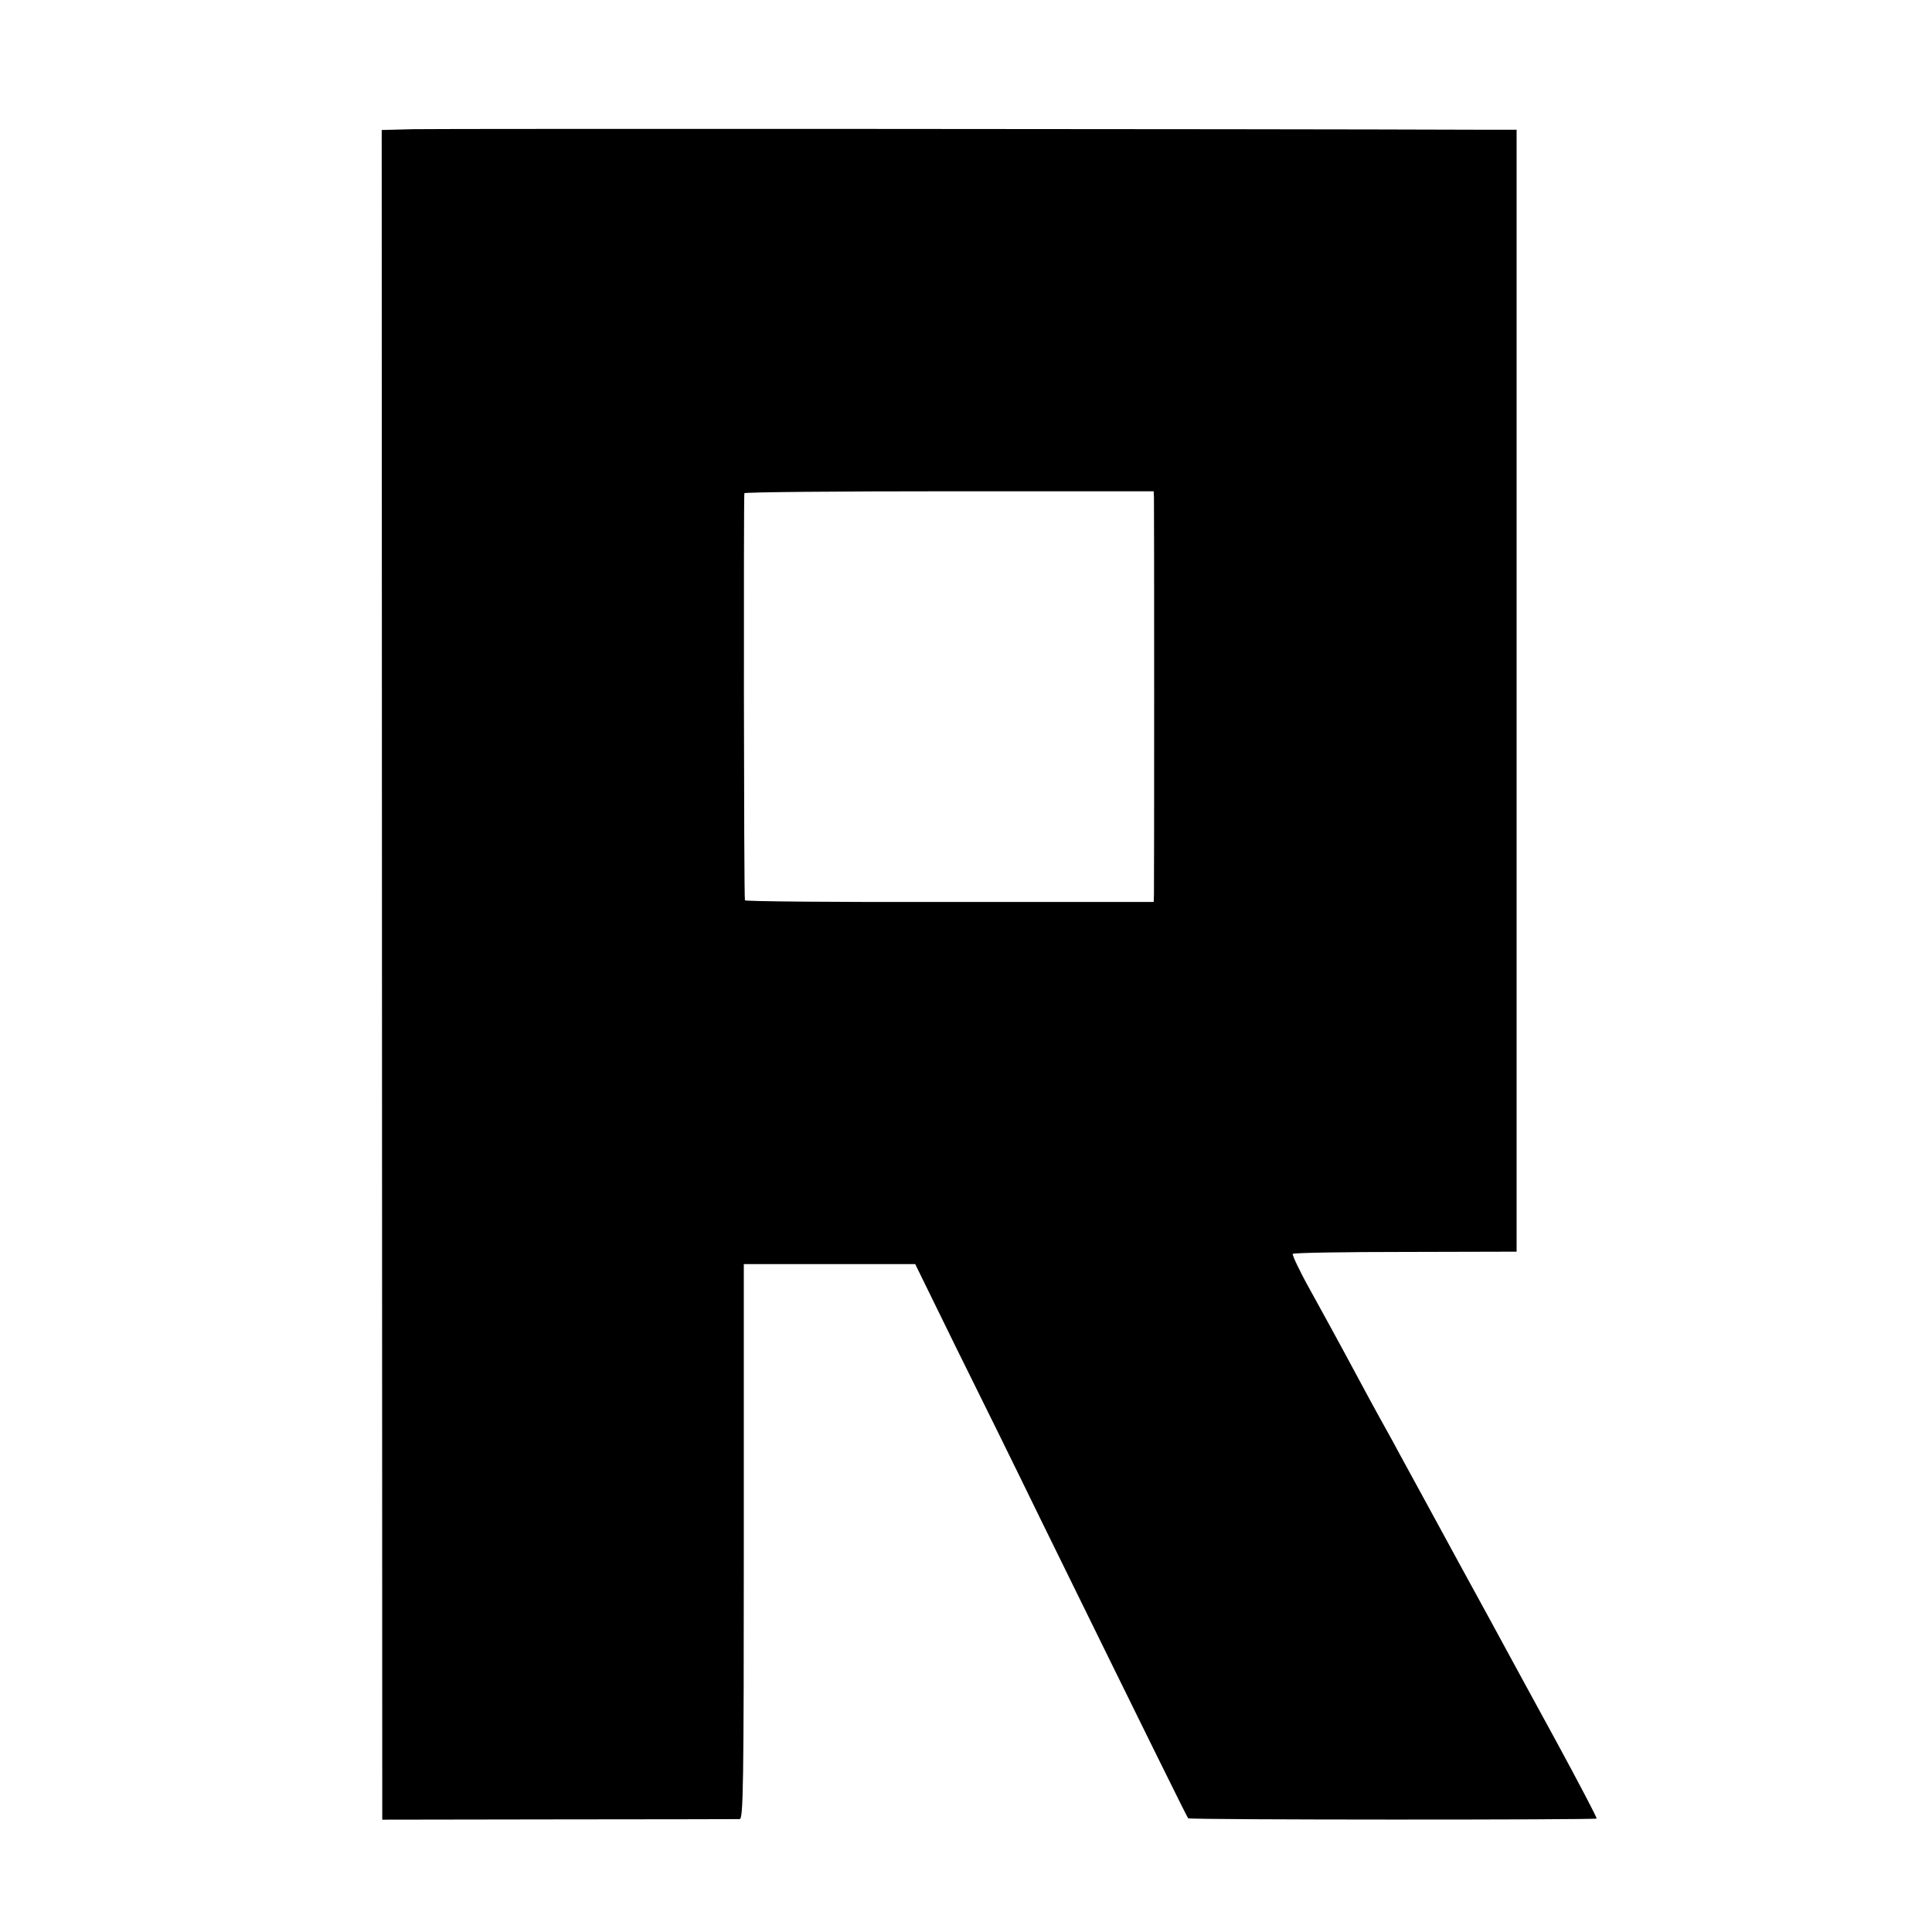 <?xml version="1.0" standalone="no"?>
<!DOCTYPE svg PUBLIC "-//W3C//DTD SVG 20010904//EN"
 "http://www.w3.org/TR/2001/REC-SVG-20010904/DTD/svg10.dtd">
<svg version="1.0" xmlns="http://www.w3.org/2000/svg"
 width="700pt" height="700pt" viewBox="0 0 700 700"
 preserveAspectRatio="xMidYMid meet">
<g transform="translate(0,700) scale(0.1,-0.1)"
fill="#000000" stroke="none">
<path d="M1499 6532 l-116 -3 1 -3061 1 -3061 640 1 c352 0 647 1 655 1 13 1
15 118 15 1006 l0 1005 310 0 311 0 146 -298 c81 -163 219 -443 306 -622 405
-825 533 -1084 537 -1088 5 -6 1474 -6 1480 -1 2 2 -64 128 -146 279 -83 151
-167 307 -188 345 -21 39 -93 171 -161 295 -126 232 -157 288 -218 400 -19 36
-43 79 -53 97 -10 18 -35 63 -55 100 -95 176 -99 185 -218 401 -38 68 -65 126
-62 129 4 4 187 7 409 7 l402 1 0 2033 0 2032 -125 0 c-786 3 -3783 4 -3871 2z
m2682 -1334 c1 -29 1 -1404 0 -1440 l-1 -26 -740 0 c-407 -1 -741 2 -741 6 -4
18 -5 1468 -2 1475 2 4 337 7 744 7 l739 0 1 -22z"/>
</g>
</svg>
